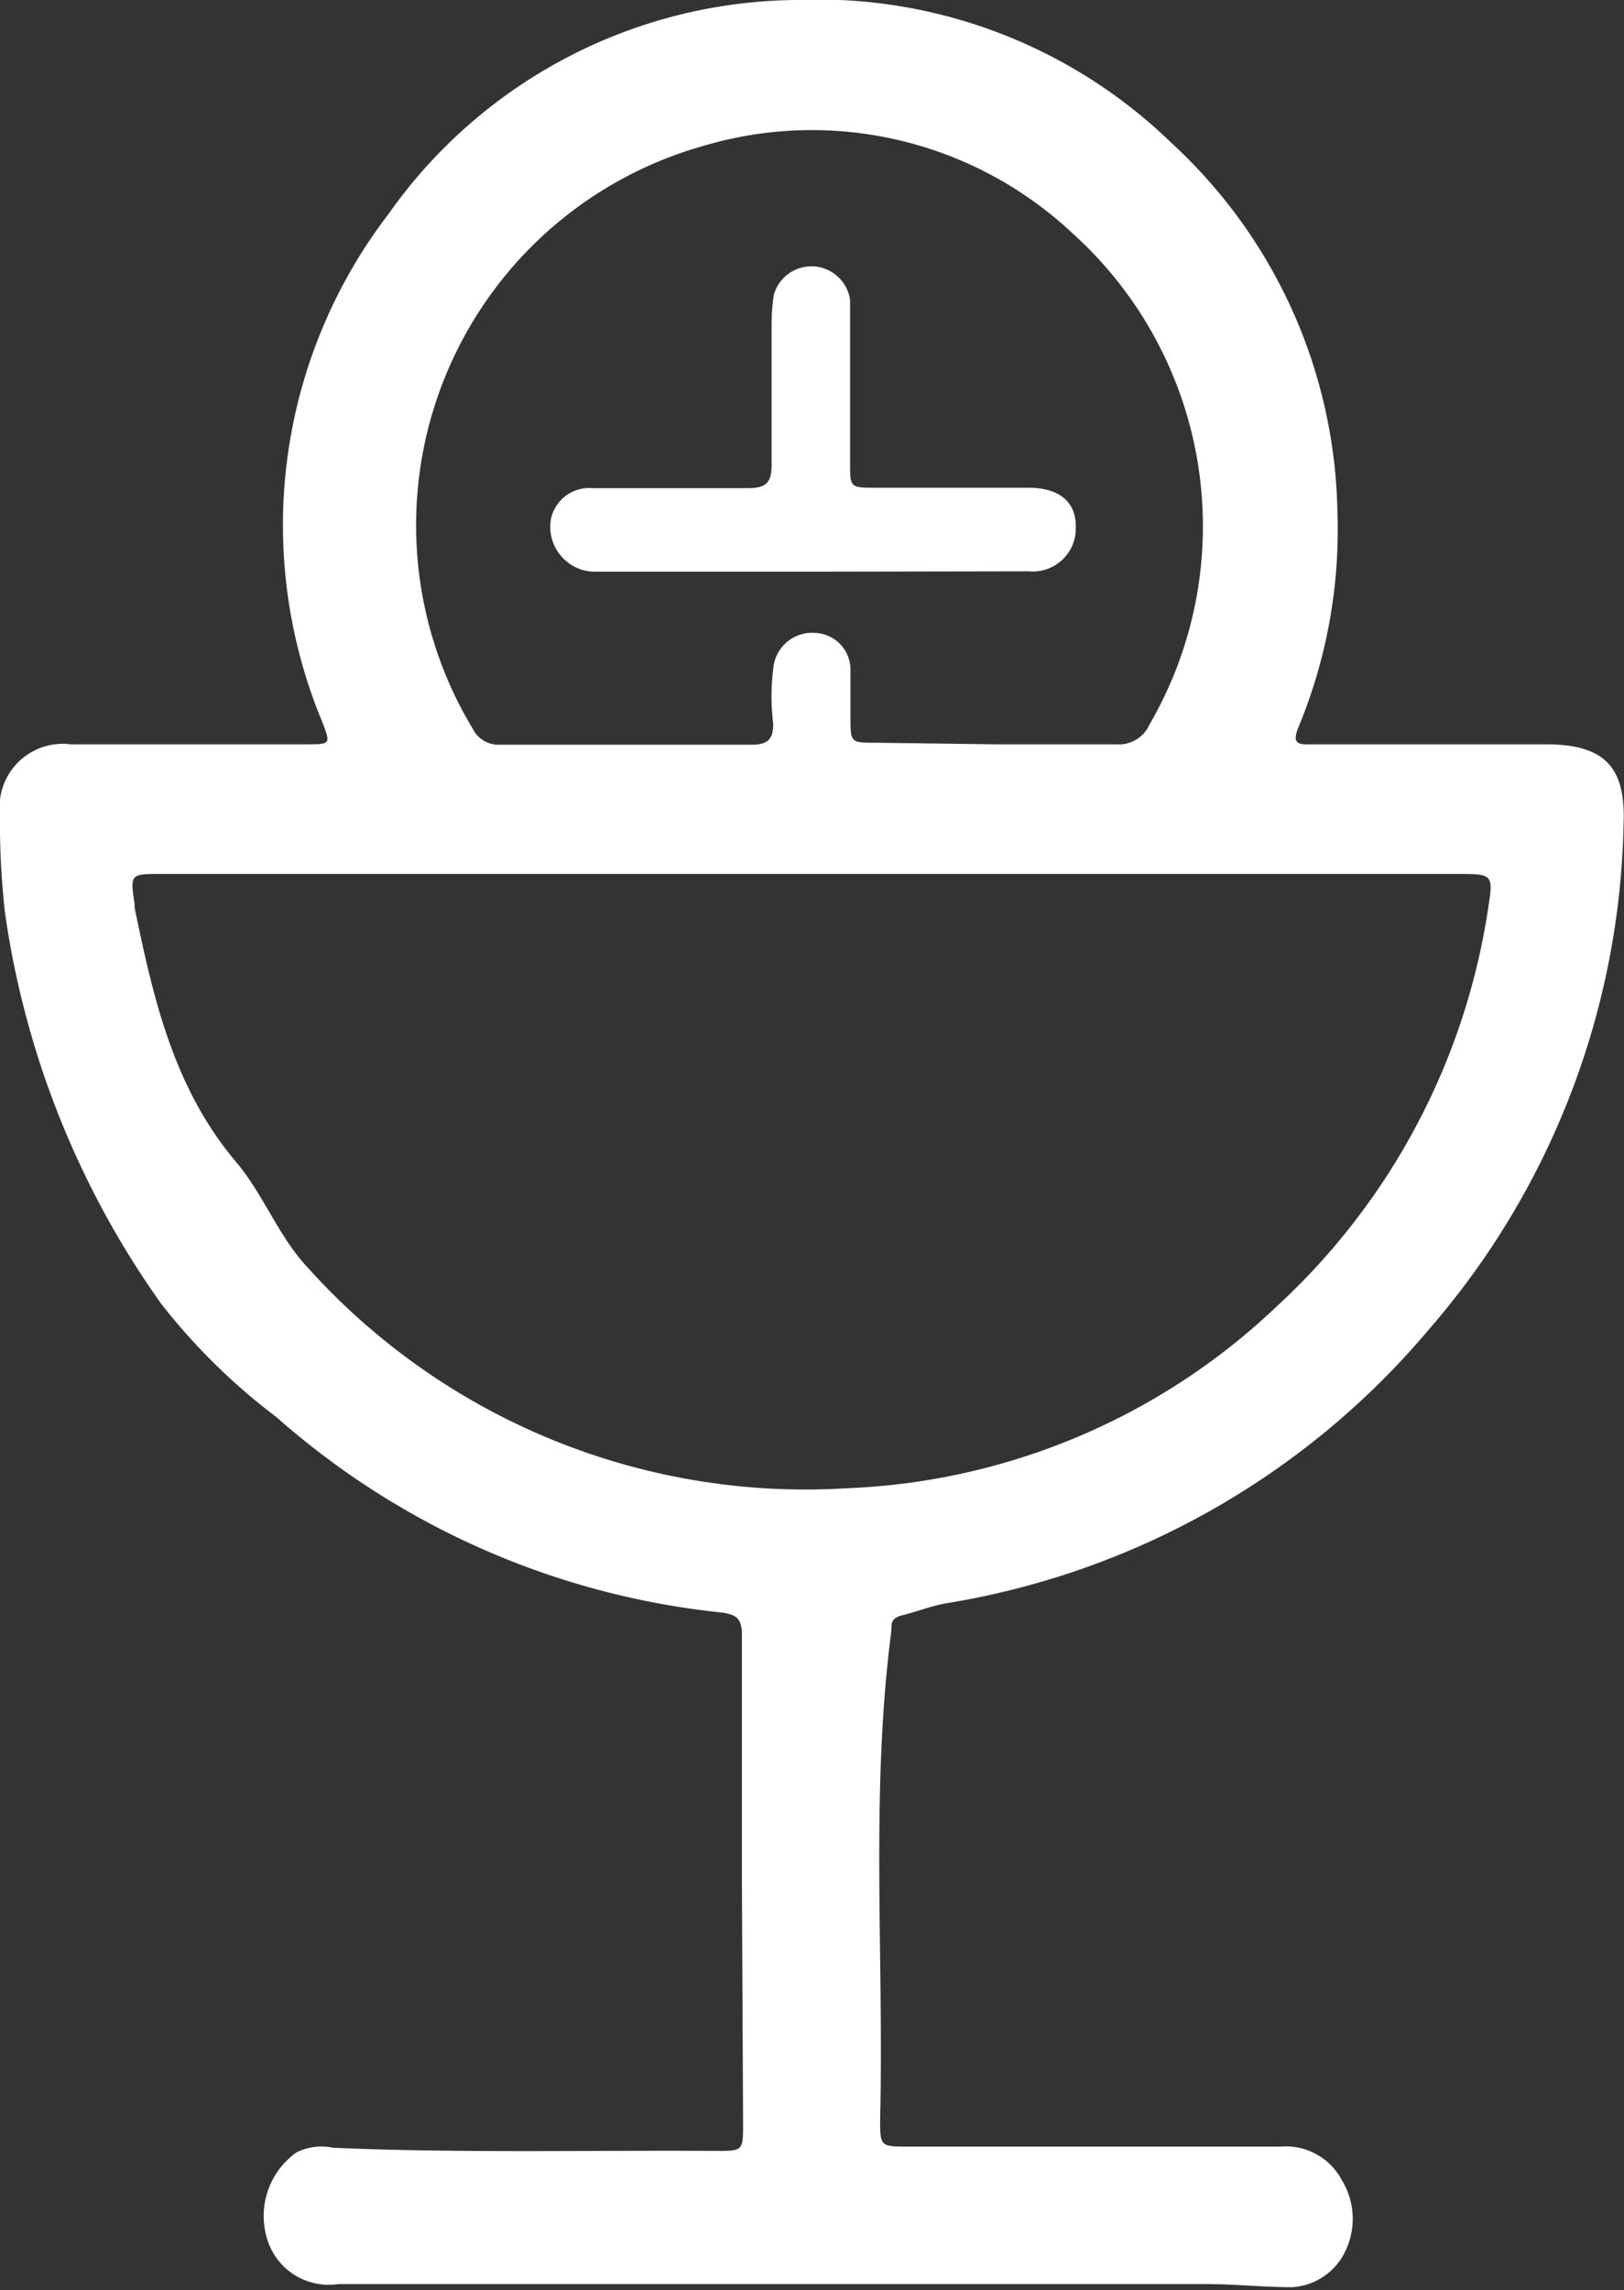 <svg xmlns="http://www.w3.org/2000/svg" viewBox="0 0 41.59 58.65"><rect x="0" y="0" width="41.59" height="58.65" fill="#333333" stroke="none"/><defs><style>.cls-1{fill:#fff;}</style></defs><g id="Capa_2" data-name="Capa 2"><g id="Capa_1-2" data-name="Capa 1"><path class="cls-1" d="M19,48.13c0-2.08,0-4.16,0-6.25,0-.42-.12-.54-.55-.59a20.39,20.39,0,0,1-11.37-5,15.9,15.9,0,0,1-2.95-2.9,22.81,22.81,0,0,1-4-10A20.37,20.37,0,0,1,0,20.86a1.62,1.62,0,0,1,1.81-1.8H7.86c.61,0,.61,0,.39-.58a13.1,13.1,0,0,1,1.7-13A12.91,12.91,0,0,1,20.37,0,13,13,0,0,1,30,3.66a13.14,13.14,0,0,1,4.25,9.41,13.21,13.21,0,0,1-1,5.56c-.17.42,0,.44.33.43h6c1.48,0,2.05.55,2,2a20.33,20.33,0,0,1-5,13,20.42,20.42,0,0,1-12.37,7c-.37.07-.73.21-1.09.3s-.27.25-.3.46c-.53,4.13-.18,8.29-.28,12.43,0,.72,0,.72.74.72l9.52,0a1.62,1.62,0,0,1,1.56.85,1.91,1.91,0,0,1,0,2,1.62,1.62,0,0,1-1.27.75c-.74,0-1.48-.08-2.22-.08H8.67a1.65,1.65,0,0,1-1.85-1.23,2,2,0,0,1,.77-2.14A1.43,1.43,0,0,1,8.53,55c3.27.14,6.54.06,9.81.08.69,0,.69,0,.69-.71Zm1.75-25.75H4.13c-.8,0-.8,0-.68.79a.29.29,0,0,0,0,.09c.48,2.32,1,4.61,2.6,6.5.7.83,1.09,1.92,1.84,2.71A17.14,17.14,0,0,0,21.7,38.11a16.91,16.91,0,0,0,11-4.66,17.36,17.36,0,0,0,5.43-10.32c.11-.7.06-.75-.68-.75Zm4.71-3.32c1,0,2.08,0,3.12,0a.86.86,0,0,0,.86-.51,10.1,10.1,0,0,0-2-12.6A9.75,9.75,0,0,0,18,3.74a10.09,10.09,0,0,0-5.9,14.91.74.74,0,0,0,.71.42c2.15,0,4.29,0,6.44,0,.41,0,.56-.14.55-.55A5.65,5.65,0,0,1,19.82,17a1,1,0,0,1,1.09-.79.94.94,0,0,1,.87.95c0,.4,0,.8,0,1.19,0,.67,0,.67.65.67Z"/><path class="cls-1" d="M20.85,14.64H15.2a1.15,1.15,0,0,1-1.09-1.35,1,1,0,0,1,1.05-.79c1.34,0,2.68,0,4,0,.47,0,.6-.15.6-.6,0-1.21,0-2.41,0-3.62a4.71,4.71,0,0,1,.06-.74,1,1,0,0,1,1.95.14c0,1.39,0,2.77,0,4.16,0,.65,0,.65.66.65h3.91c.78,0,1.22.36,1.21,1a1.1,1.1,0,0,1-1.2,1.14Z"/></g></g></svg>